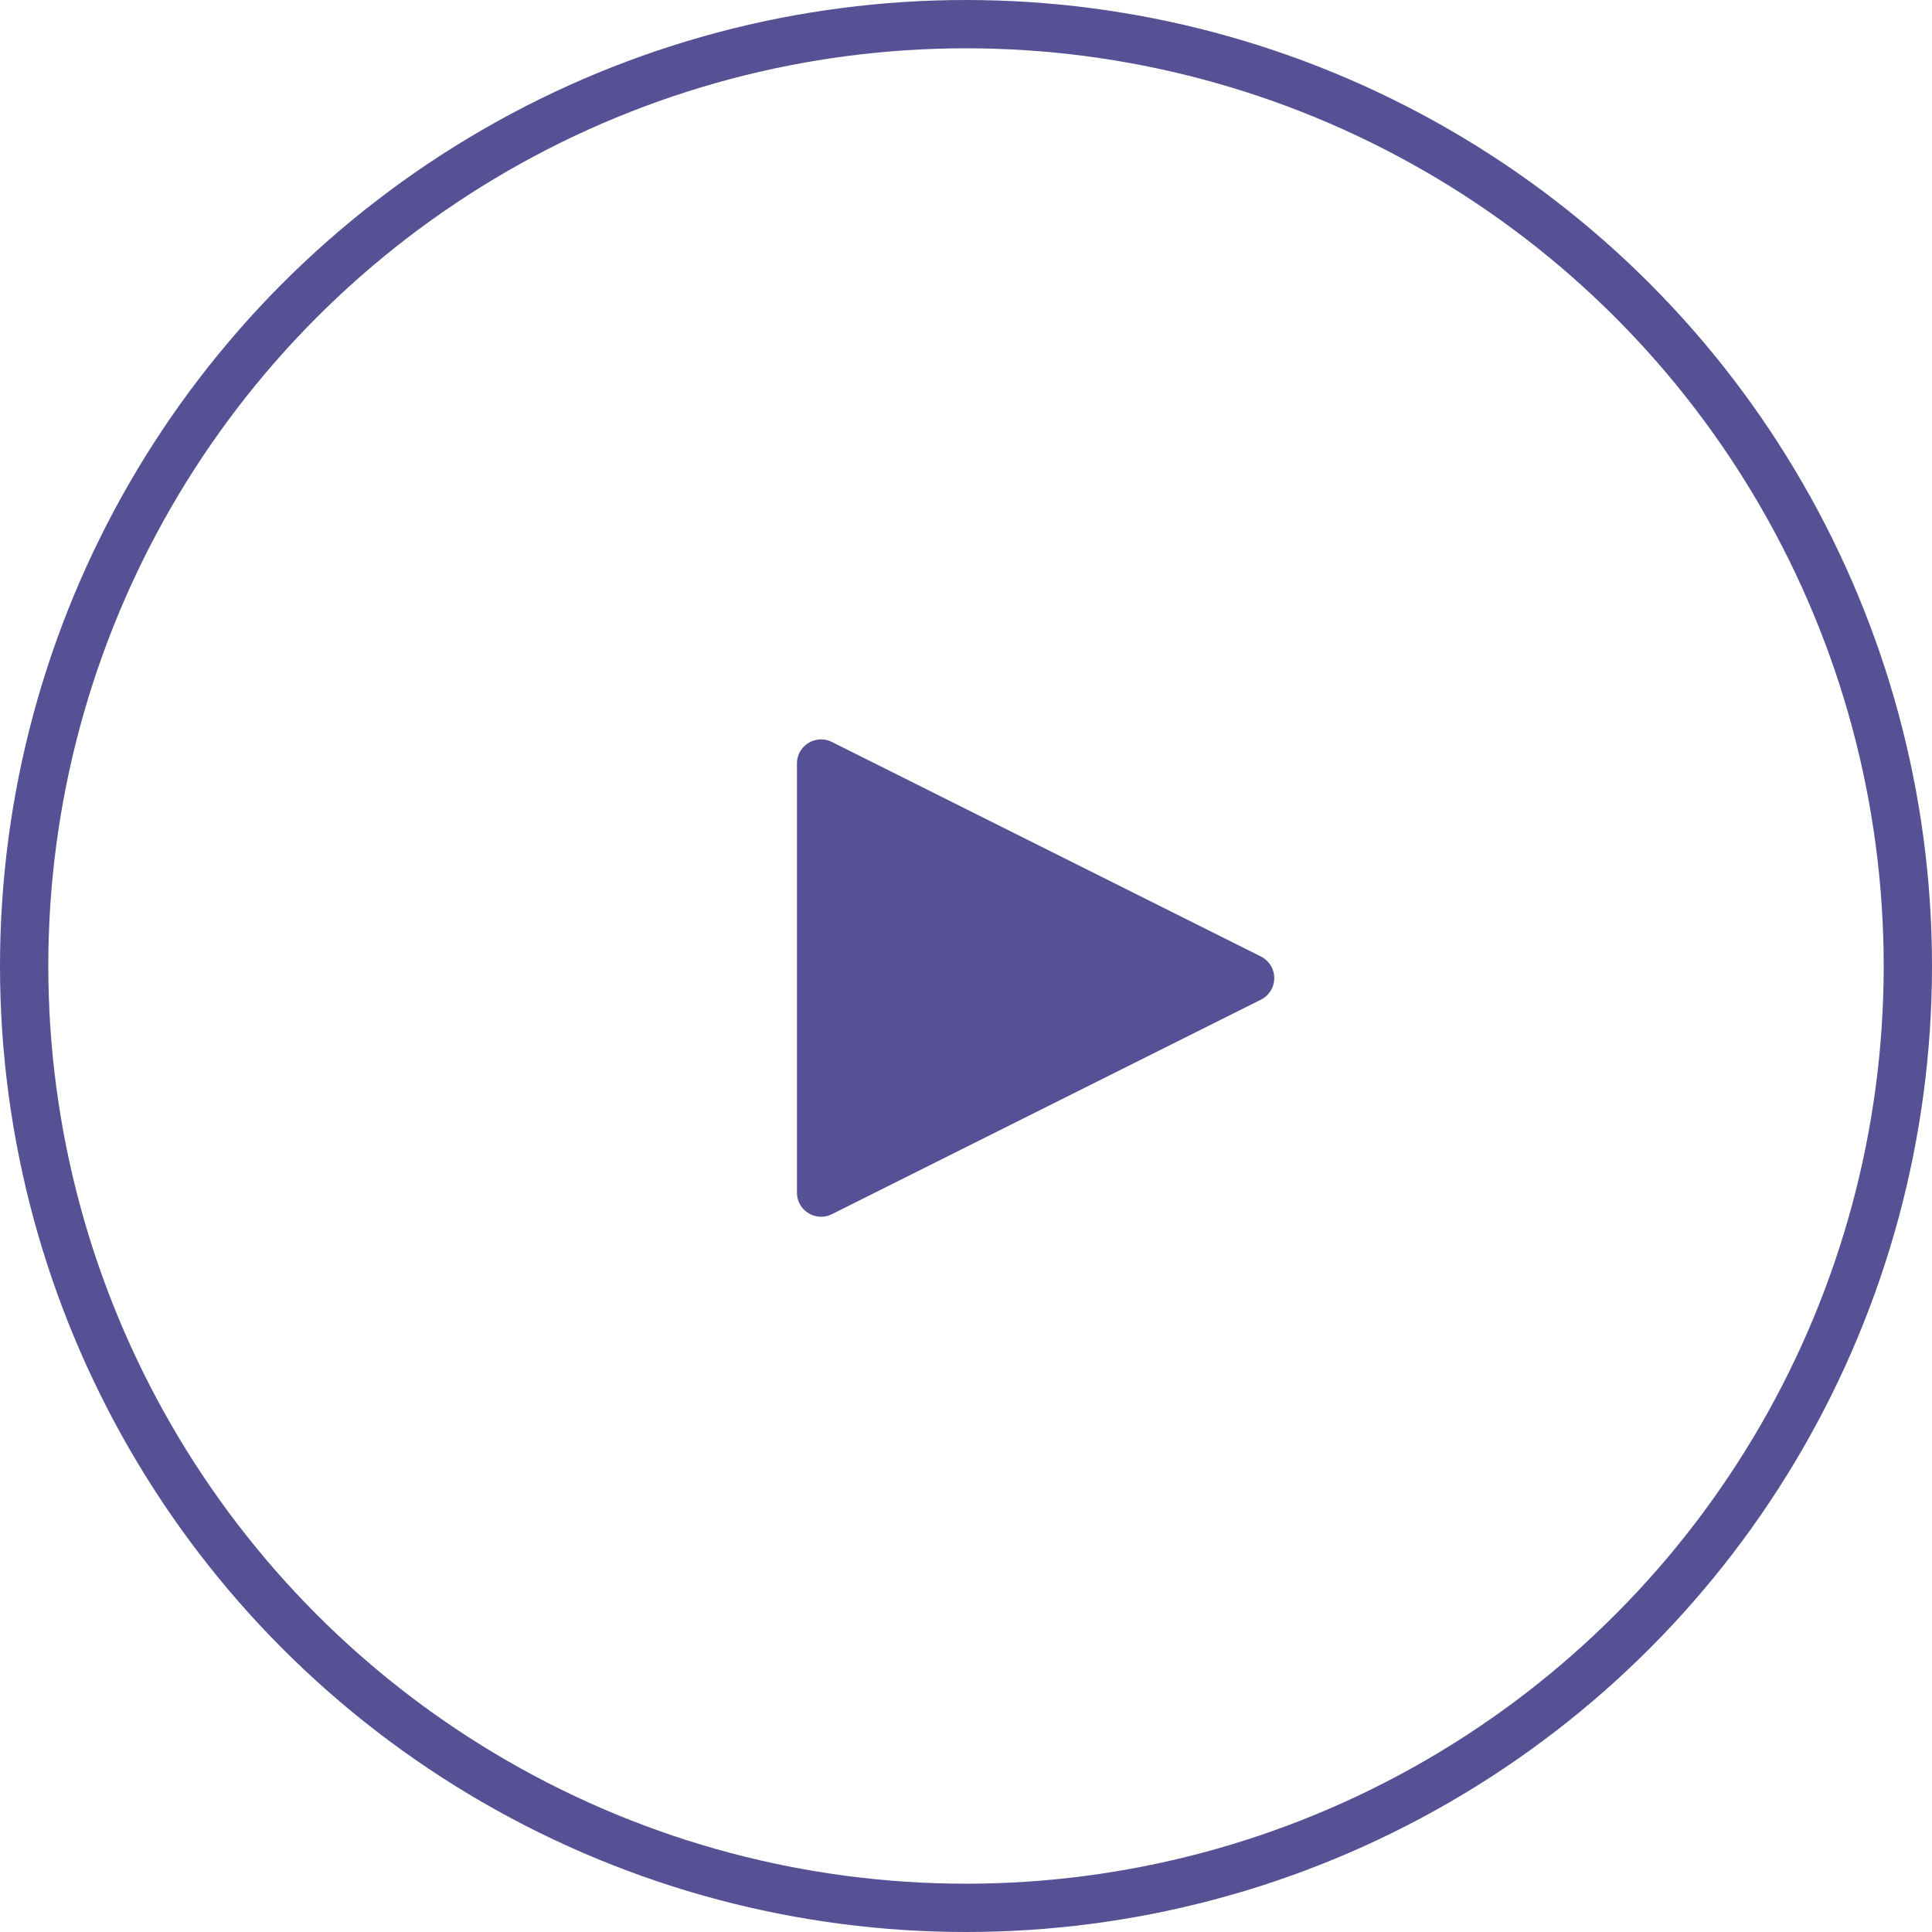 <svg id="_01_Button_08_Play" data-name="01 Button / 08 Play" xmlns="http://www.w3.org/2000/svg" width="80" height="80" viewBox="0 0 80 80">
  <g id="Button_Play" data-name="Button / Play">
    <g id="Oval" fill="none" stroke="#565195" stroke-miterlimit="10" stroke-width="2">
      <circle cx="40" cy="40" r="40" stroke="none"/>
      <circle cx="40" cy="40" r="39" fill="none"/>
    </g>
    <path id="Triangle" d="M8.989.553a1,1,0,0,1,1.789,0L19.66,18.317a1,1,0,0,1-.894,1.447H1a1,1,0,0,1-.894-1.447Z" transform="translate(52.764 30.617) rotate(90)" fill="#565195"/>
  </g>
</svg>
